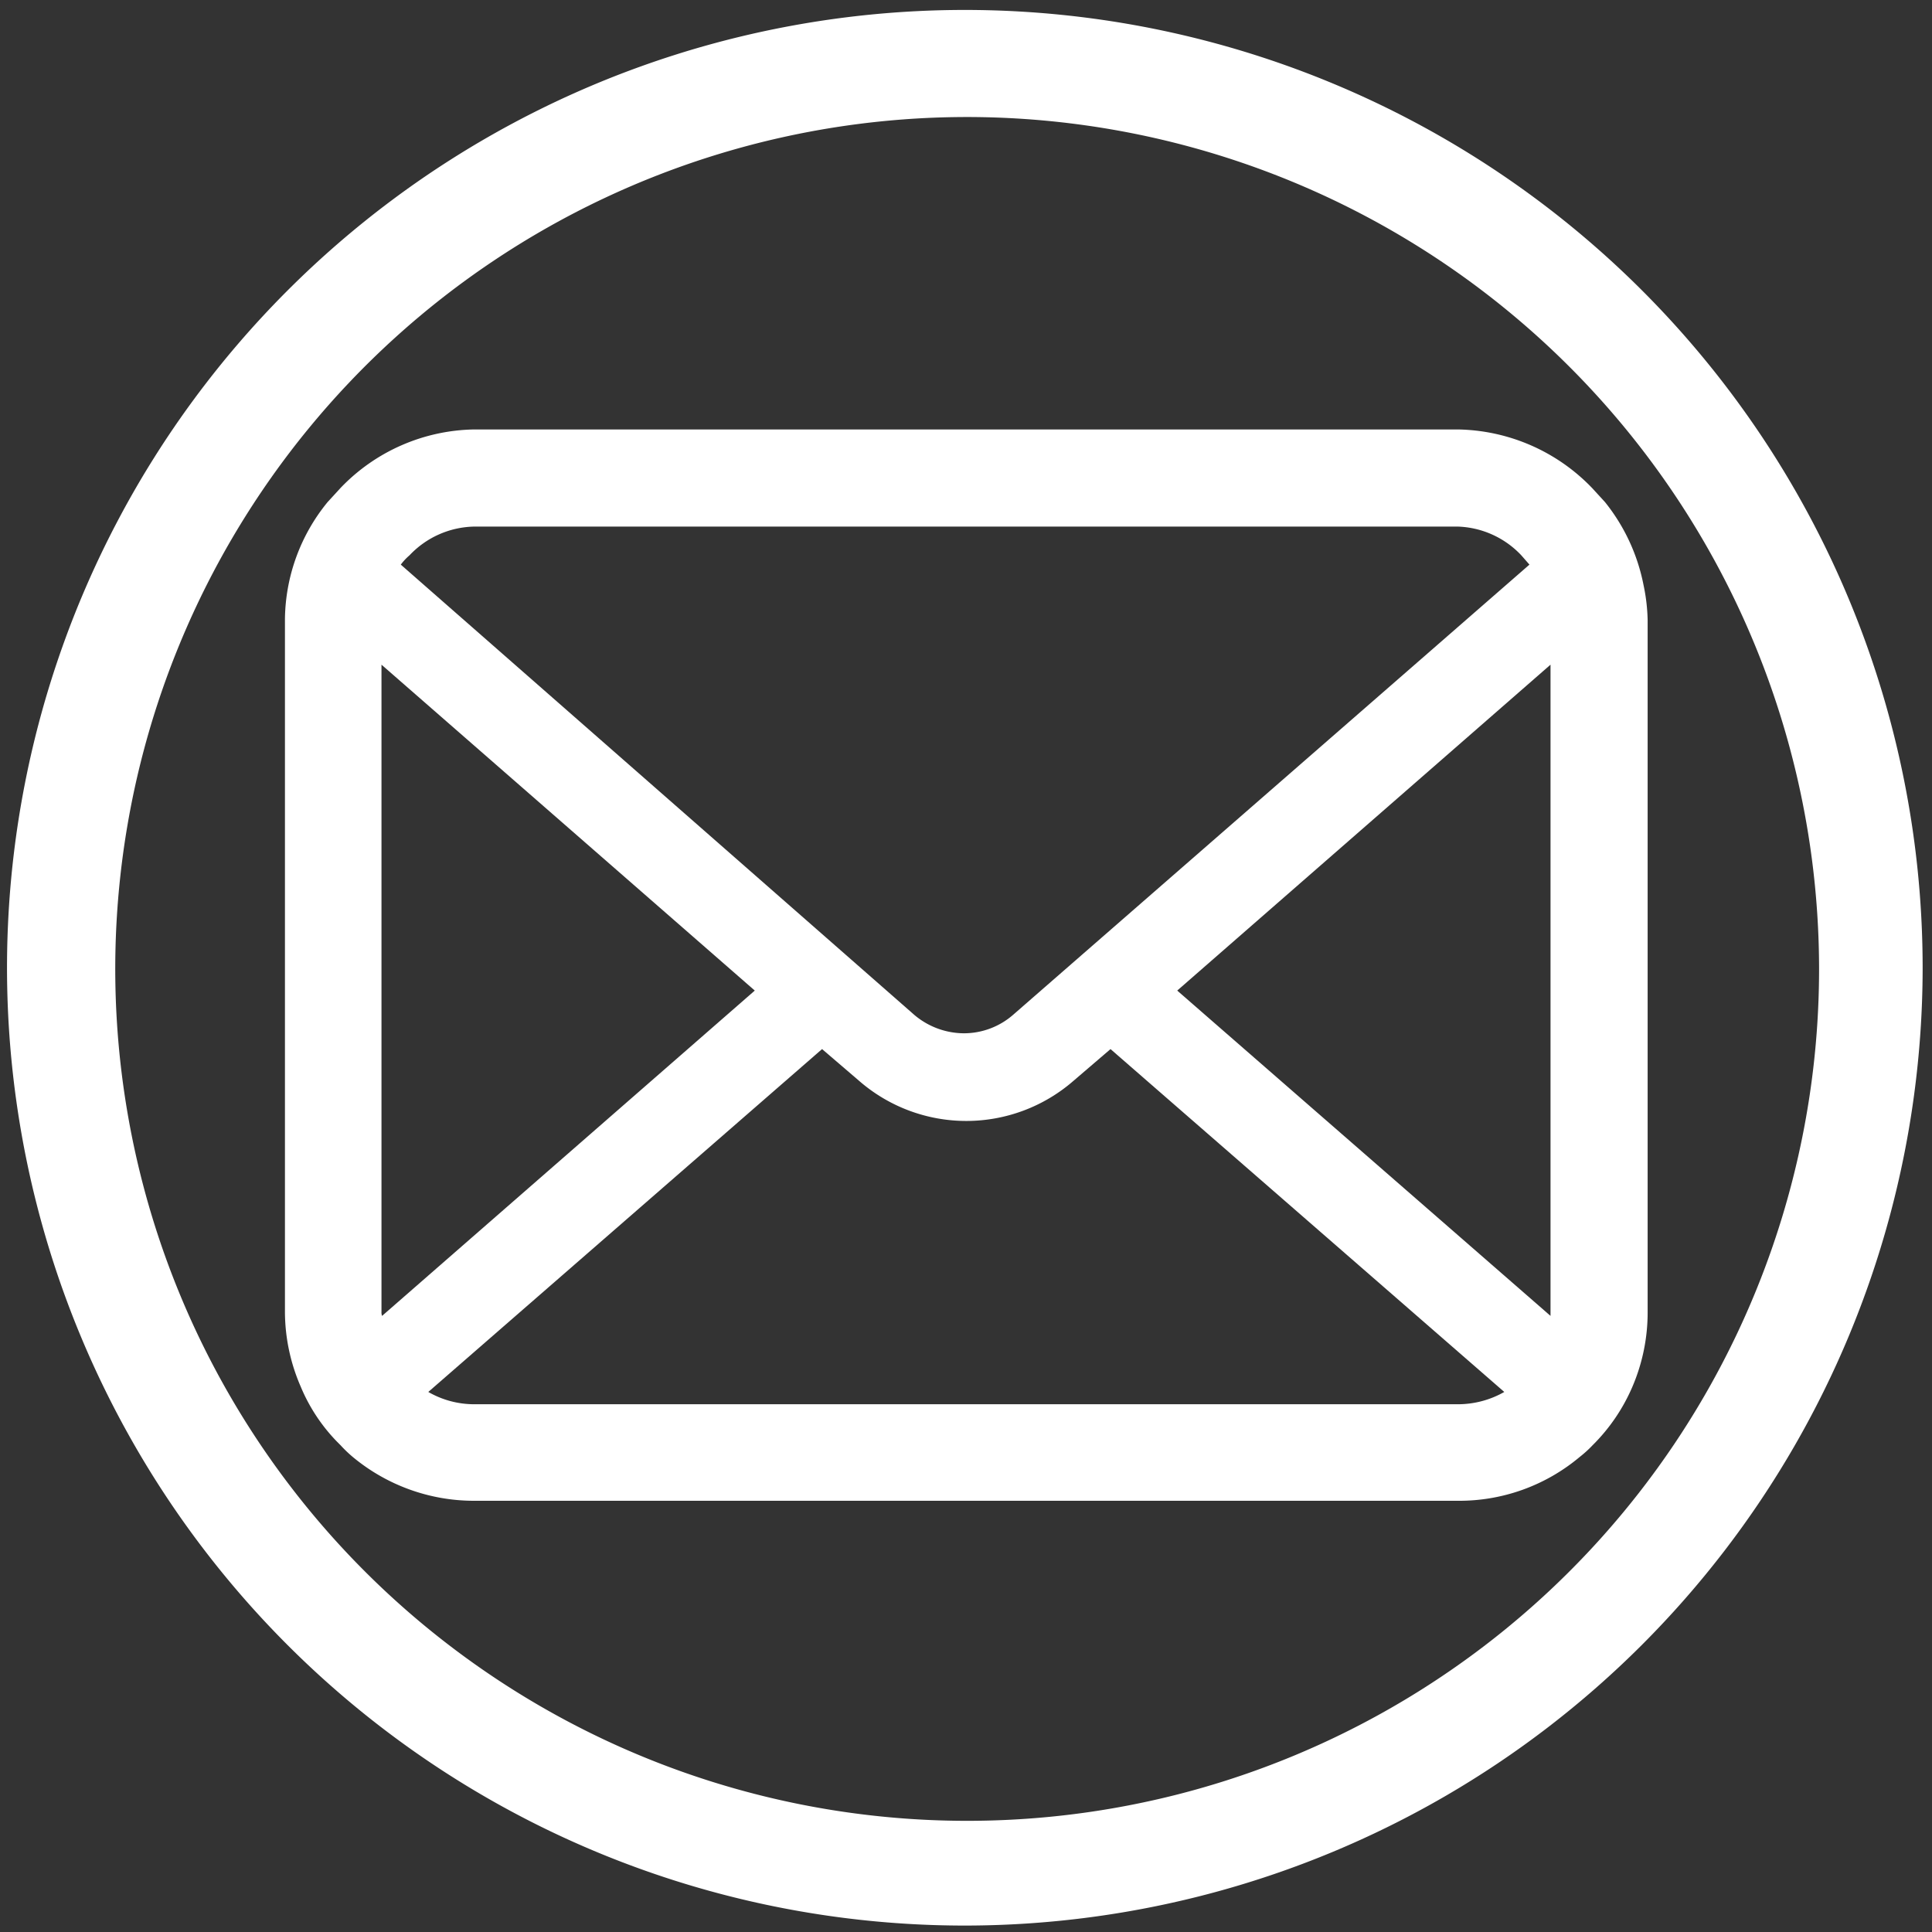 <svg xmlns="http://www.w3.org/2000/svg" viewBox="0 0 33.02 33.02"><rect x="0" y="0" width="33.02" height="33.02" fill="#333333" stroke="none"/><defs><style>.cls-1{fill:#fff;}</style></defs><g id="電池"><path class="cls-1" d="M16.53,32.91A16.37,16.37,0,1,1,32.86,16.52v.06A16.38,16.38,0,0,1,16.53,32.91ZM16.53,2A14.56,14.56,0,1,0,31.09,16.56h0A14.57,14.57,0,0,0,16.53,2Z"/><path class="cls-1" d="M28.09,10a3.26,3.26,0,0,0-.66-1.42l-.22-.24a3.25,3.25,0,0,0-2.29-1H8.1a3.23,3.23,0,0,0-2.28,1l-.22.24a3.21,3.21,0,0,0-.73,2V22.42a3.22,3.22,0,0,0,.27,1.28,3,3,0,0,0,.68,1,2.18,2.18,0,0,0,.22.21,3.24,3.24,0,0,0,2.06.74H24.92A3.2,3.2,0,0,0,27,24.9a2,2,0,0,0,.22-.2,3.16,3.16,0,0,0,.68-1h0a3.22,3.22,0,0,0,.26-1.28V10.6A3.18,3.18,0,0,0,28.09,10ZM7,9.49A1.56,1.56,0,0,1,8.1,9H24.92A1.56,1.56,0,0,1,26,9.49l.14.16-8.82,7.69a1.28,1.28,0,0,1-.85.32,1.32,1.32,0,0,1-.85-.32L6.85,9.65A1,1,0,0,1,7,9.49ZM6.52,22.42V11.36l6.38,5.57L6.53,22.49A.17.17,0,0,1,6.52,22.42ZM24.92,24H8.1a1.57,1.57,0,0,1-.78-.21l6.73-5.86.63.54a2.79,2.79,0,0,0,3.67,0l.63-.54,6.73,5.86A1.6,1.6,0,0,1,24.92,24Zm1.58-1.58v.07l-6.38-5.56,6.38-5.57Z"/></g></svg>
